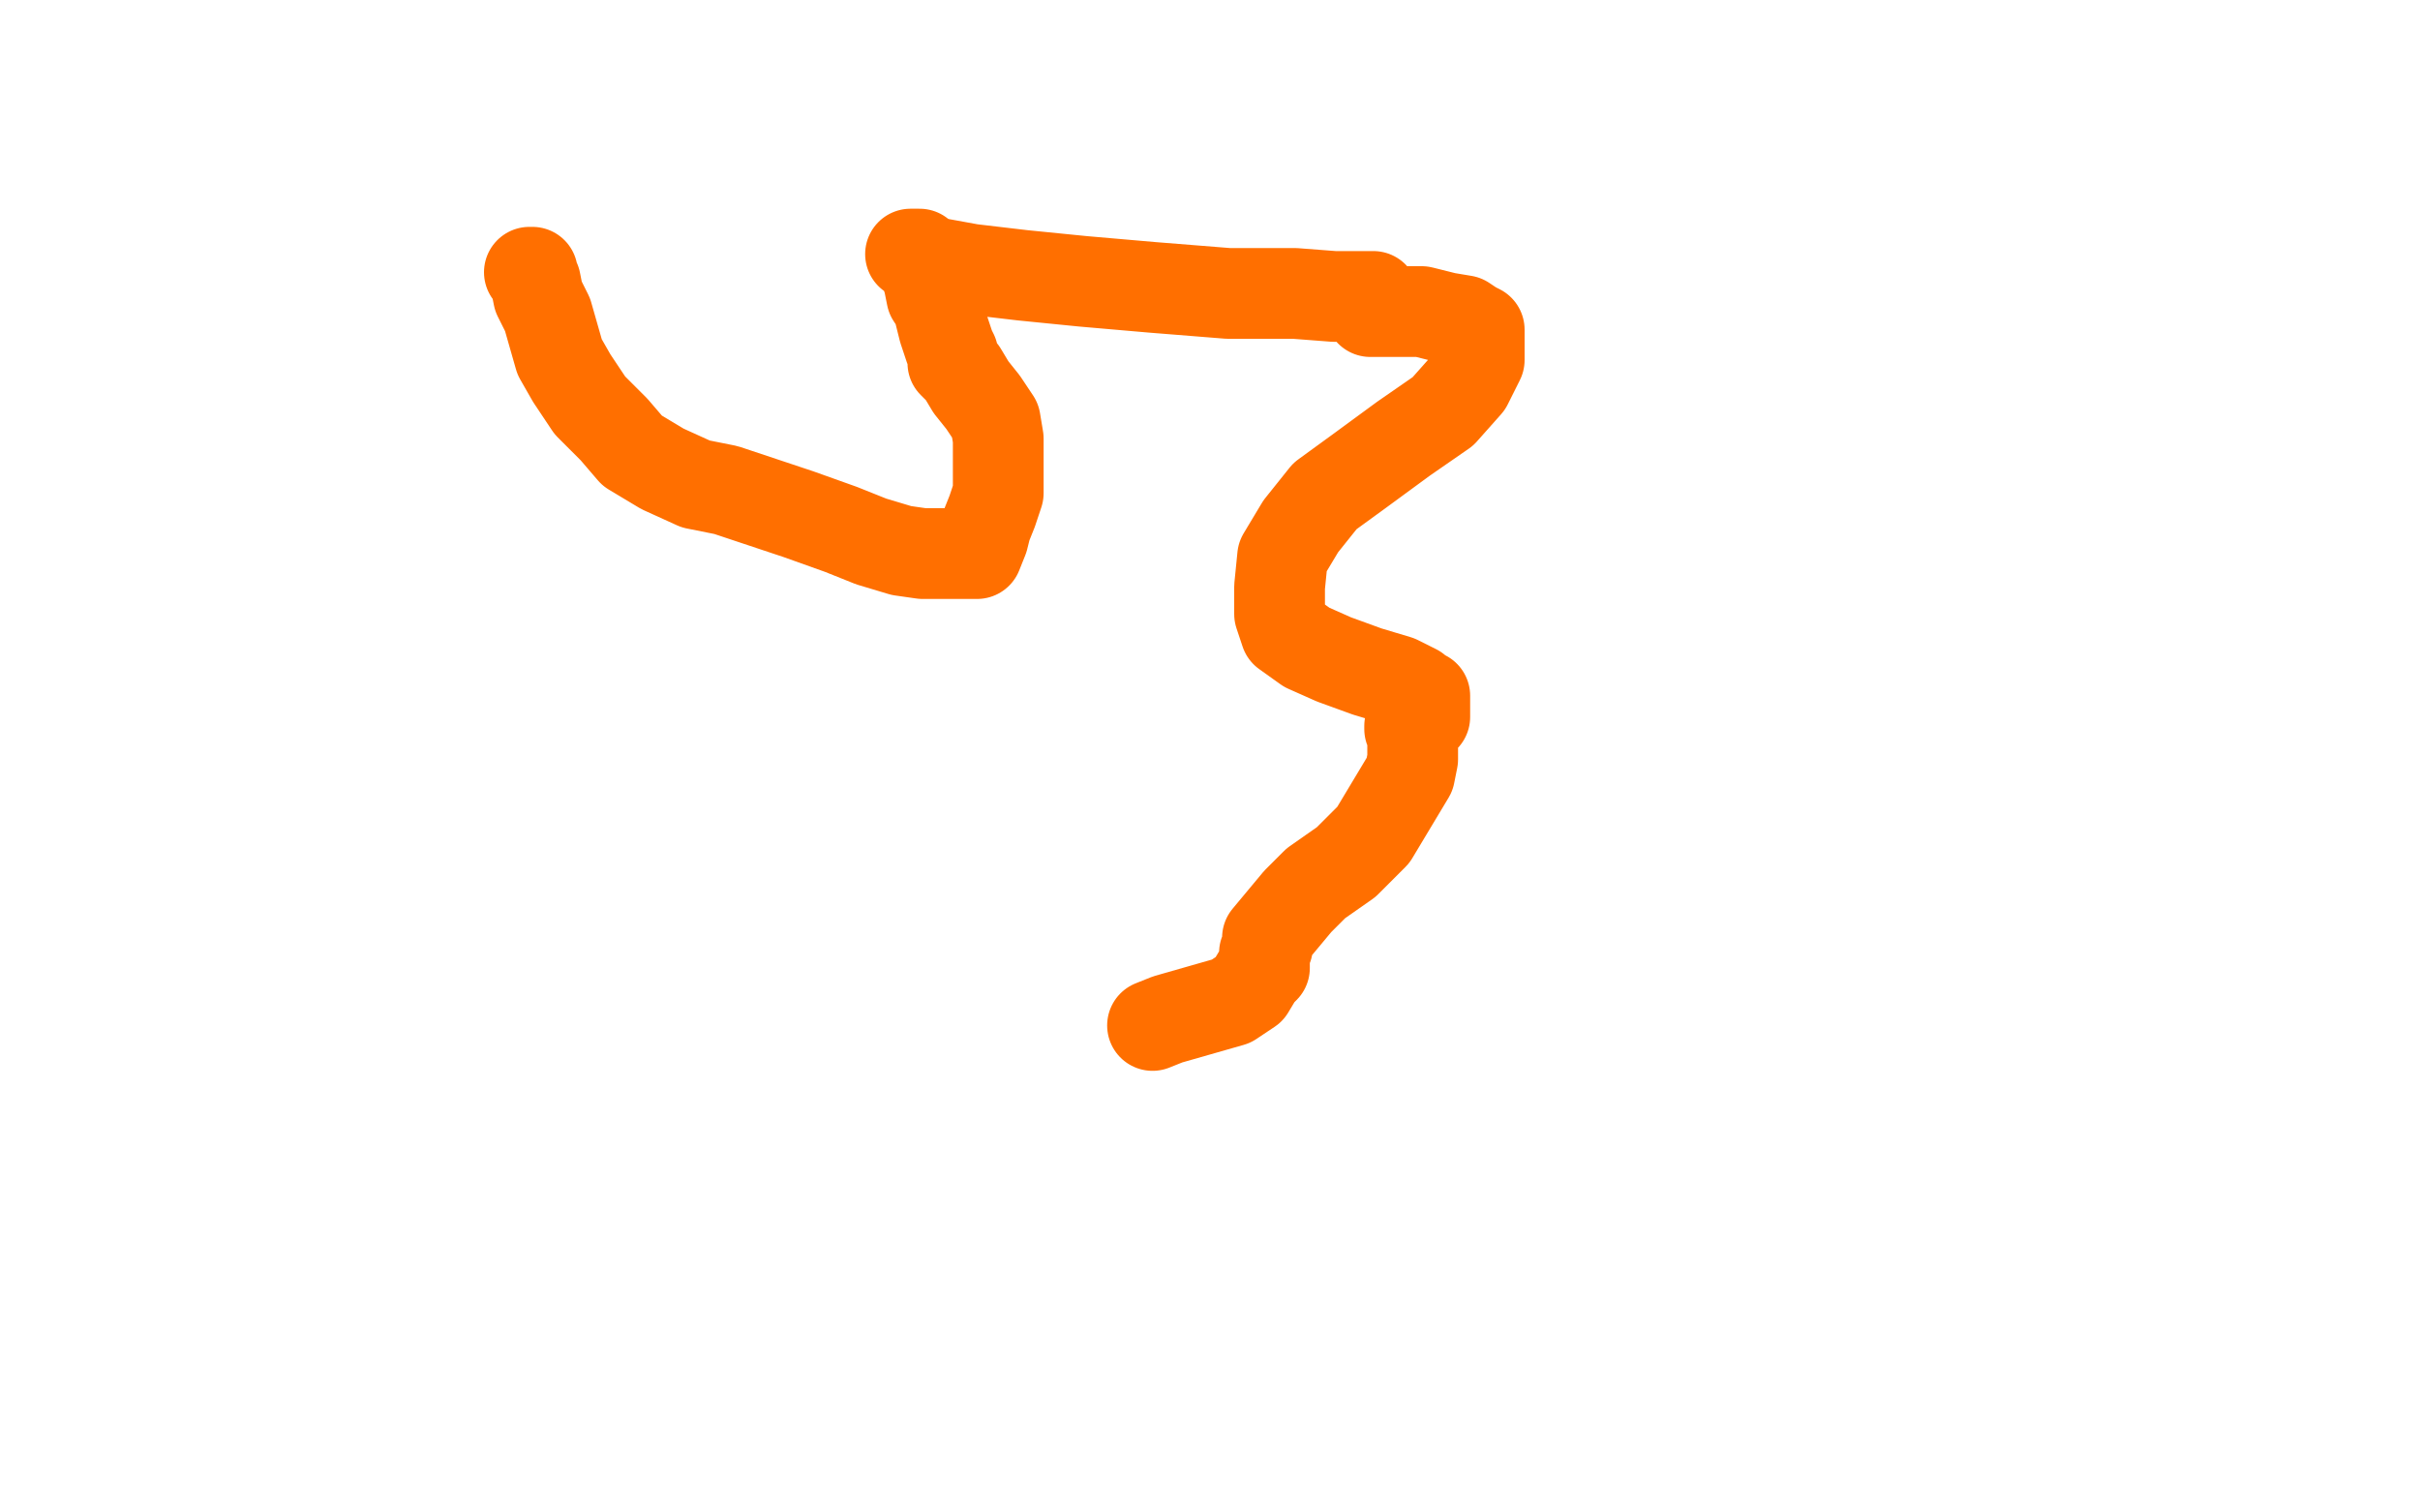 <?xml version="1.0" standalone="no"?>
<!DOCTYPE svg PUBLIC "-//W3C//DTD SVG 1.1//EN"
"http://www.w3.org/Graphics/SVG/1.1/DTD/svg11.dtd">

<svg width="800" height="500" version="1.1" xmlns="http://www.w3.org/2000/svg" xmlns:xlink="http://www.w3.org/1999/xlink" style="stroke-antialiasing: false"><desc>This SVG has been created on https://colorillo.com/</desc><rect x='0' y='0' width='800' height='500' style='fill: rgb(255,255,255); stroke-width:0' /><polyline points="175,90 176,90 176,90 176,91 176,91 177,93 177,93 178,98 178,98 181,104 181,104 183,111 183,111 185,118 185,118 189,125 189,125 195,134 195,134 203,142 203,142 209,149 209,149 219,155 219,155 230,160 240,162 252,166 264,170 278,175 288,179 298,182 305,183 311,183 315,183 320,183 322,183 323,183 325,178 326,174 328,169 330,163 330,158 330,151 330,145 329,139 325,133 321,128 318,123 315,120 315,117 314,115 313,112 312,109 311,105 310,101 308,98 307,93 306,90 305,88 304,86 304,84 303,84 302,84 301,84 302,84 304,85 310,87 321,89 338,91 358,93 381,95 406,97 428,97 441,98 450,98 453,98 454,98 454,99 454,100 454,101 453,101 453,103 454,103 456,103 461,103 470,103 478,105 484,106 487,108 489,109 489,112 489,119 485,127 477,136 464,145 449,156 438,164 430,174 424,184 423,194 423,203 425,209 432,214 441,218 452,222 462,225 468,228 469,229 471,230 471,232 471,234 471,236 471,237 469,238 468,239 467,239 467,240 466,240 466,241 467,242 467,244 467,246 467,248 467,251 466,256 460,266 454,276 445,285 435,292 429,298 424,304 419,310 419,313 418,315 418,316 418,317 418,320 416,322 413,327 407,331 400,333 393,335 386,337 381,339" style="fill: none; stroke: #ff6f00; stroke-width: 30; stroke-linejoin: round; stroke-linecap: round; stroke-antialiasing: false; stroke-antialias: 0; opacity: 1.0"/>
</svg>
